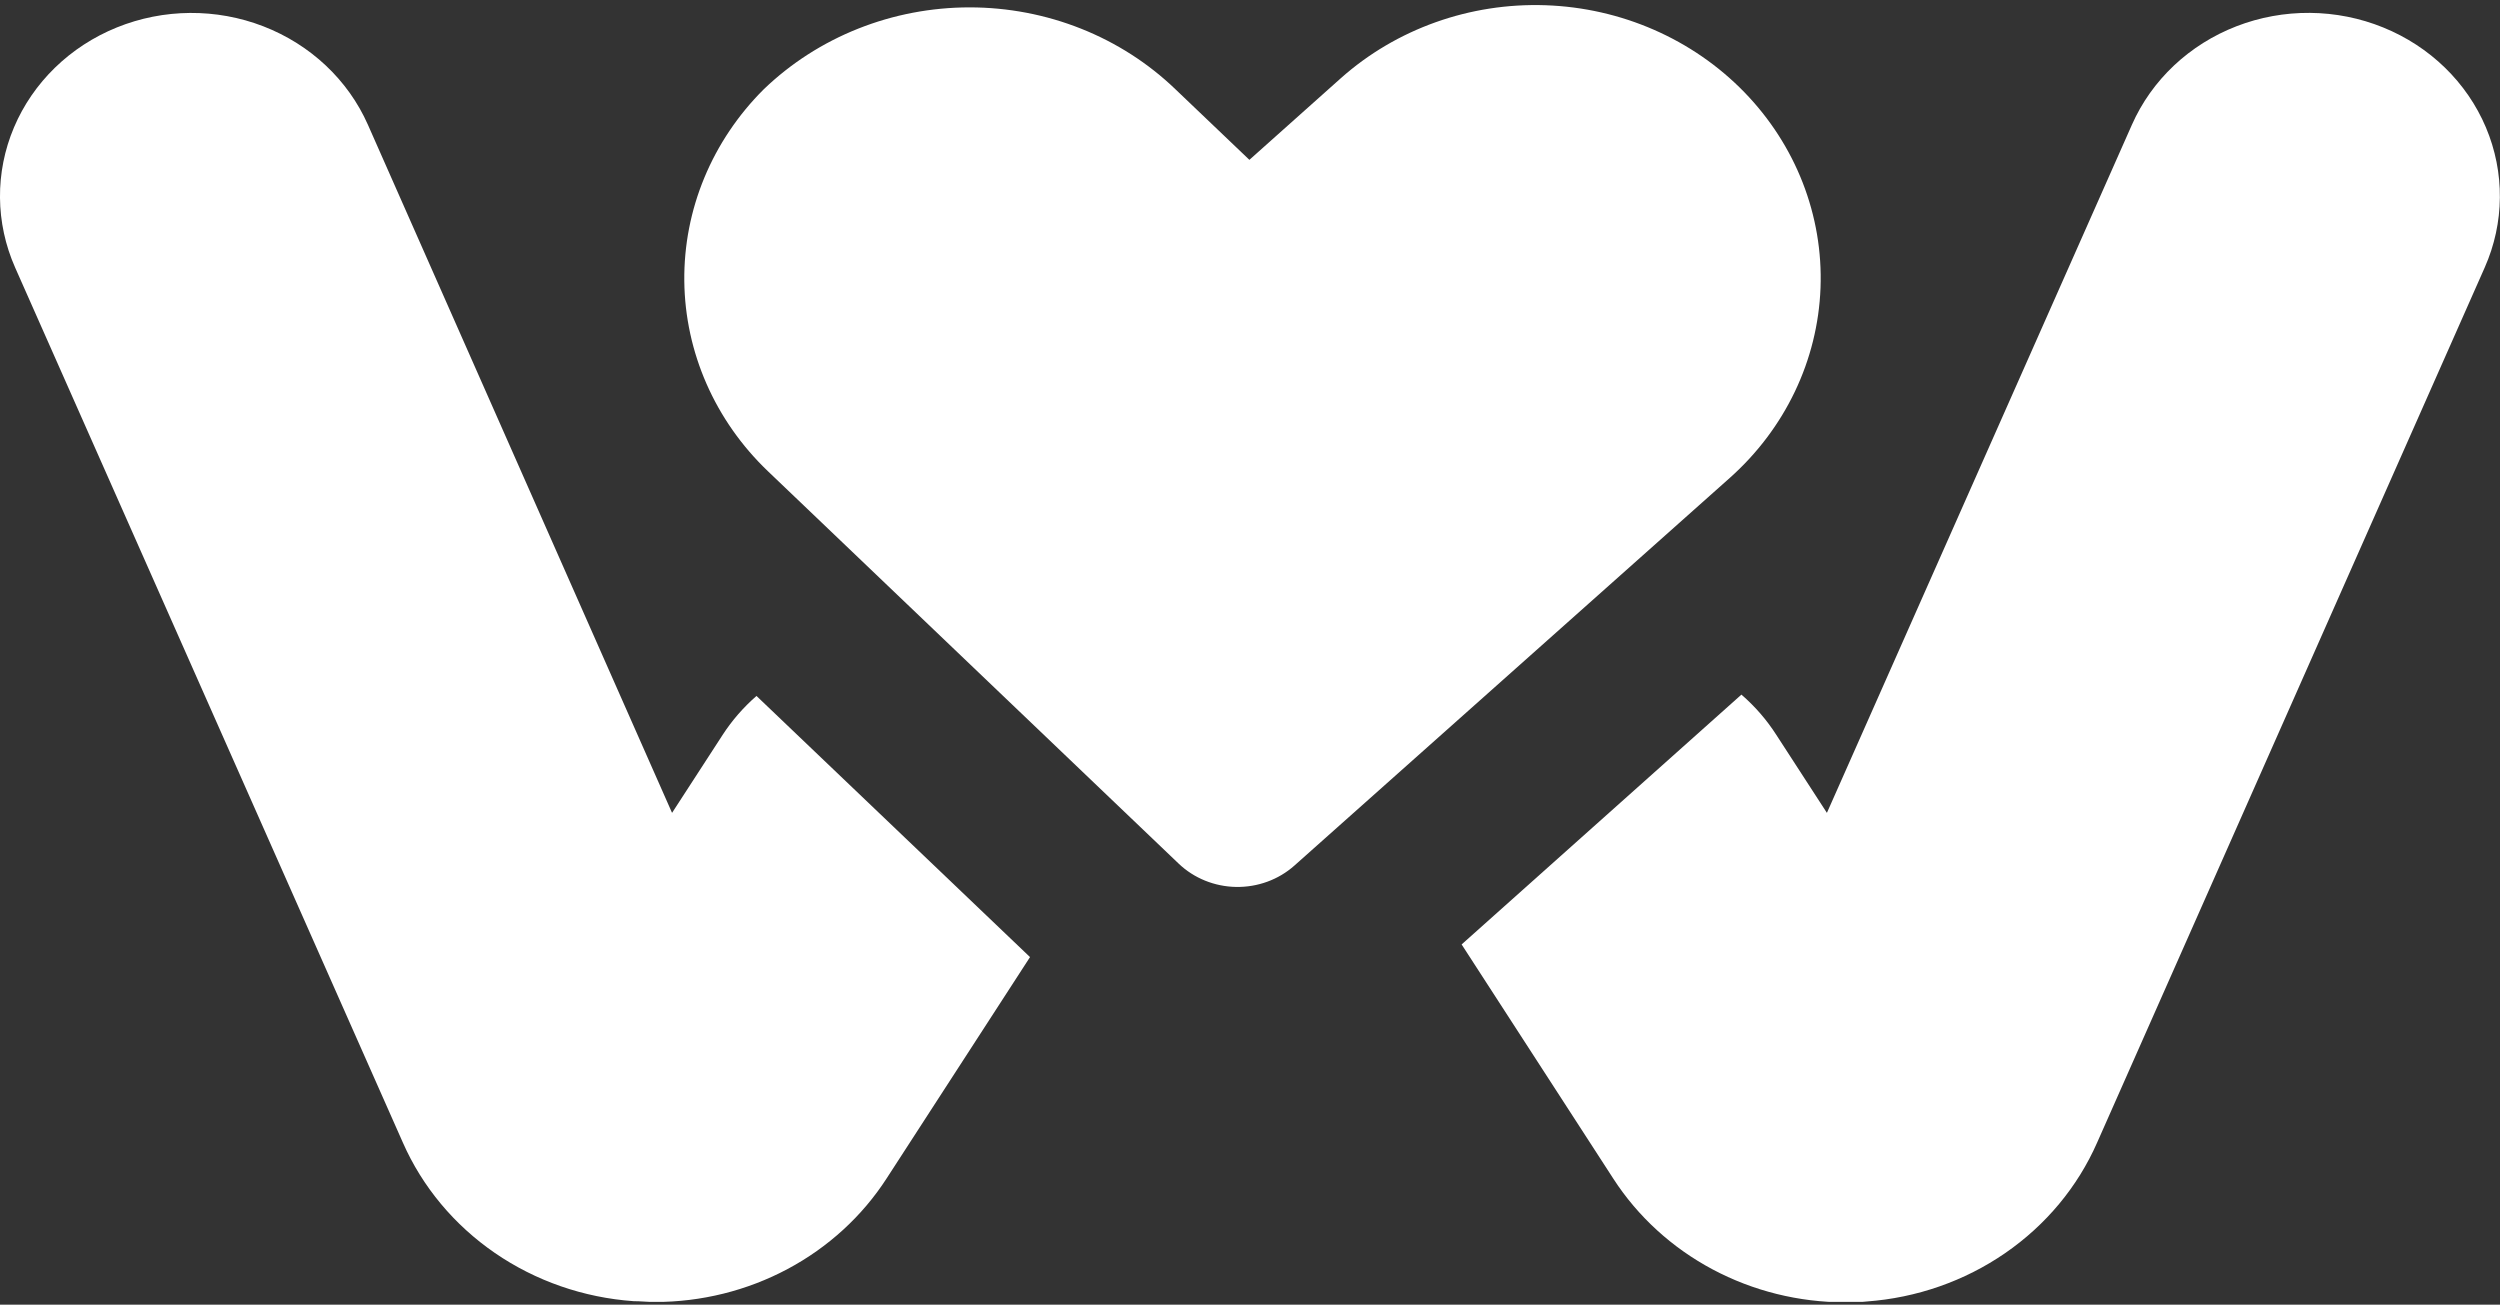 <svg width="320" height="167" viewBox="0 0 320 167" fill="none" xmlns="http://www.w3.org/2000/svg">
<rect x="0" y="0" width="320" height="167" fill="#333333" stroke="none"/>
<g clip-path="url(#clip0_2701_1640)">
<path d="M96.831 89.082C95.157 90.538 93.703 92.21 92.508 94.049L86.023 104.047L47.09 15.962C44.554 10.235 39.744 5.706 33.717 3.371C27.691 1.036 20.941 1.087 14.954 3.513C8.967 5.938 4.232 10.54 1.791 16.305C-0.65 22.069 -0.597 28.526 1.939 34.253L51.569 146.255C54.06 151.911 58.135 156.799 63.346 160.381C68.556 163.962 74.699 166.096 81.098 166.55C82.011 166.55 82.903 166.656 83.817 166.656C89.766 166.659 95.618 165.205 100.814 162.433C106.01 159.66 110.378 155.662 113.501 150.817L131.842 122.508L96.831 89.082Z" fill="white"/>
<path d="M165.672 110.804C163.649 112.599 160.978 113.575 158.219 113.528C155.46 113.48 152.828 112.412 150.874 110.549L98.28 60.303C91.524 53.84 87.686 45.102 87.59 35.962C87.494 26.823 91.148 18.013 97.767 11.422C101.22 8.101 105.324 5.466 109.845 3.668C114.366 1.87 119.213 0.944 124.109 0.944C129.005 0.944 133.853 1.87 138.373 3.668C142.894 5.466 146.998 8.101 150.451 11.422L159.922 20.46L171.622 10.015C178.715 3.7 188.14 0.338 197.823 0.67C207.507 1.002 216.656 5 223.258 11.784C229.86 18.569 233.374 27.584 233.027 36.847C232.68 46.11 228.501 54.862 221.408 61.177L165.672 110.804Z" fill="white"/>
<path d="M305.046 3.513C302.081 2.308 298.896 1.675 295.674 1.649C292.452 1.623 289.256 2.204 286.269 3.361C283.283 4.517 280.563 6.225 278.267 8.387C275.971 10.55 274.143 13.124 272.888 15.962L233.844 104.047L227.359 94.049C226.137 92.142 224.636 90.412 222.901 88.911L187.088 120.888L206.499 150.86C209.628 155.704 214 159.703 219.199 162.475C224.399 165.248 230.253 166.702 236.206 166.699C237.097 166.699 238.011 166.699 238.925 166.592C245.323 166.127 251.463 163.982 256.668 160.394C261.874 156.806 265.944 151.914 268.431 146.255L318.039 34.253C320.577 28.528 320.633 22.074 318.197 16.309C315.76 10.545 311.03 5.942 305.046 3.513Z" fill="white"/>
</g>
<defs>
<clipPath id="clip0_2701_1640">
<rect width="320" height="166" fill="white" transform="translate(0 0.635)"/>
</clipPath>
</defs>
</svg>
